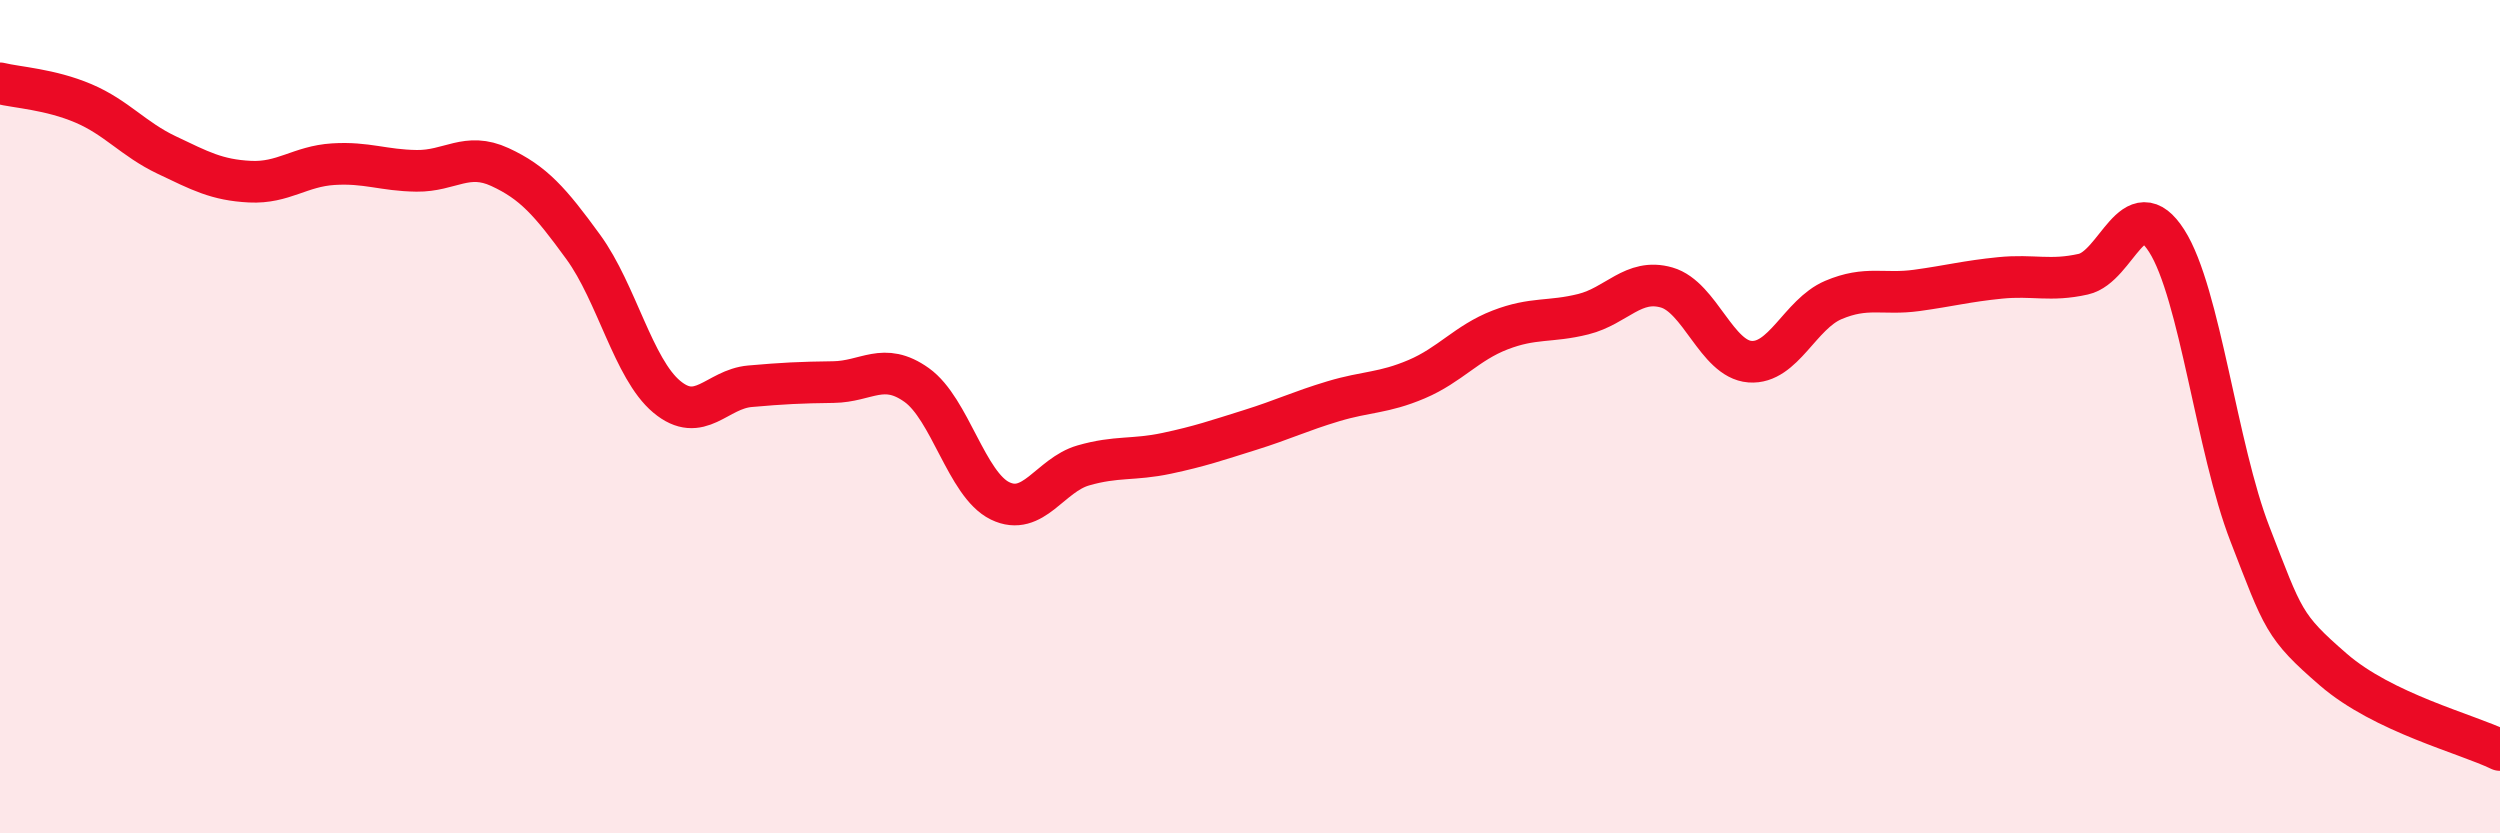 
    <svg width="60" height="20" viewBox="0 0 60 20" xmlns="http://www.w3.org/2000/svg">
      <path
        d="M 0,2 C 0.4,2.1 1.2,2.14 2,2.48 C 2.8,2.82 3.2,3.34 4,3.72 C 4.8,4.1 5.2,4.32 6,4.36 C 6.8,4.4 7.2,3.99 8,3.94 C 8.8,3.89 9.2,4.09 10,4.1 C 10.8,4.11 11.2,3.64 12,4.01 C 12.8,4.38 13.2,4.83 14,5.93 C 14.8,7.03 15.2,8.85 16,9.52 C 16.8,10.19 17.2,9.34 18,9.27 C 18.8,9.2 19.2,9.18 20,9.17 C 20.8,9.16 21.2,8.67 22,9.24 C 22.8,9.81 23.2,11.63 24,12.02 C 24.8,12.41 25.2,11.4 26,11.17 C 26.8,10.94 27.2,11.05 28,10.88 C 28.8,10.71 29.2,10.57 30,10.32 C 30.8,10.07 31.2,9.87 32,9.63 C 32.8,9.39 33.2,9.44 34,9.1 C 34.8,8.76 35.2,8.23 36,7.92 C 36.8,7.61 37.2,7.74 38,7.54 C 38.8,7.34 39.2,6.67 40,6.9 C 40.8,7.13 41.2,8.62 42,8.68 C 42.8,8.74 43.2,7.54 44,7.2 C 44.8,6.86 45.2,7.08 46,6.97 C 46.8,6.86 47.2,6.75 48,6.67 C 48.8,6.59 49.2,6.76 50,6.58 C 50.8,6.4 51.2,4.53 52,5.78 C 52.8,7.03 53.2,10.76 54,12.82 C 54.8,14.88 54.8,15.03 56,16.07 C 57.2,17.11 59.2,17.61 60,18L60 20L0 20Z"
        fill="#EB0A25"
        opacity="0.1"
        stroke-linecap="round"
        stroke-linejoin="round"
      />
      <path
        d="M 0,2 C 0.4,2.1 1.2,2.14 2,2.48 C 2.8,2.82 3.2,3.34 4,3.72 C 4.8,4.1 5.2,4.32 6,4.36 C 6.8,4.4 7.2,3.99 8,3.94 C 8.8,3.89 9.2,4.09 10,4.1 C 10.8,4.11 11.2,3.64 12,4.01 C 12.8,4.38 13.2,4.83 14,5.93 C 14.8,7.03 15.2,8.85 16,9.52 C 16.8,10.19 17.2,9.34 18,9.27 C 18.8,9.2 19.2,9.18 20,9.17 C 20.8,9.16 21.2,8.67 22,9.24 C 22.8,9.81 23.2,11.63 24,12.02 C 24.8,12.41 25.2,11.4 26,11.17 C 26.8,10.94 27.2,11.05 28,10.88 C 28.8,10.71 29.2,10.57 30,10.32 C 30.8,10.07 31.2,9.87 32,9.63 C 32.8,9.39 33.2,9.44 34,9.1 C 34.8,8.76 35.2,8.23 36,7.92 C 36.8,7.61 37.2,7.74 38,7.54 C 38.8,7.34 39.2,6.67 40,6.9 C 40.8,7.13 41.2,8.62 42,8.68 C 42.8,8.74 43.2,7.54 44,7.2 C 44.8,6.86 45.2,7.08 46,6.97 C 46.8,6.86 47.2,6.75 48,6.67 C 48.8,6.59 49.2,6.76 50,6.58 C 50.8,6.4 51.2,4.53 52,5.78 C 52.8,7.03 53.2,10.76 54,12.82 C 54.8,14.88 54.8,15.03 56,16.07 C 57.2,17.11 59.2,17.61 60,18"
        stroke="#EB0A25"
        stroke-width="1"
        fill="none"
        stroke-linecap="round"
        stroke-linejoin="round"
      />
    </svg>
  
